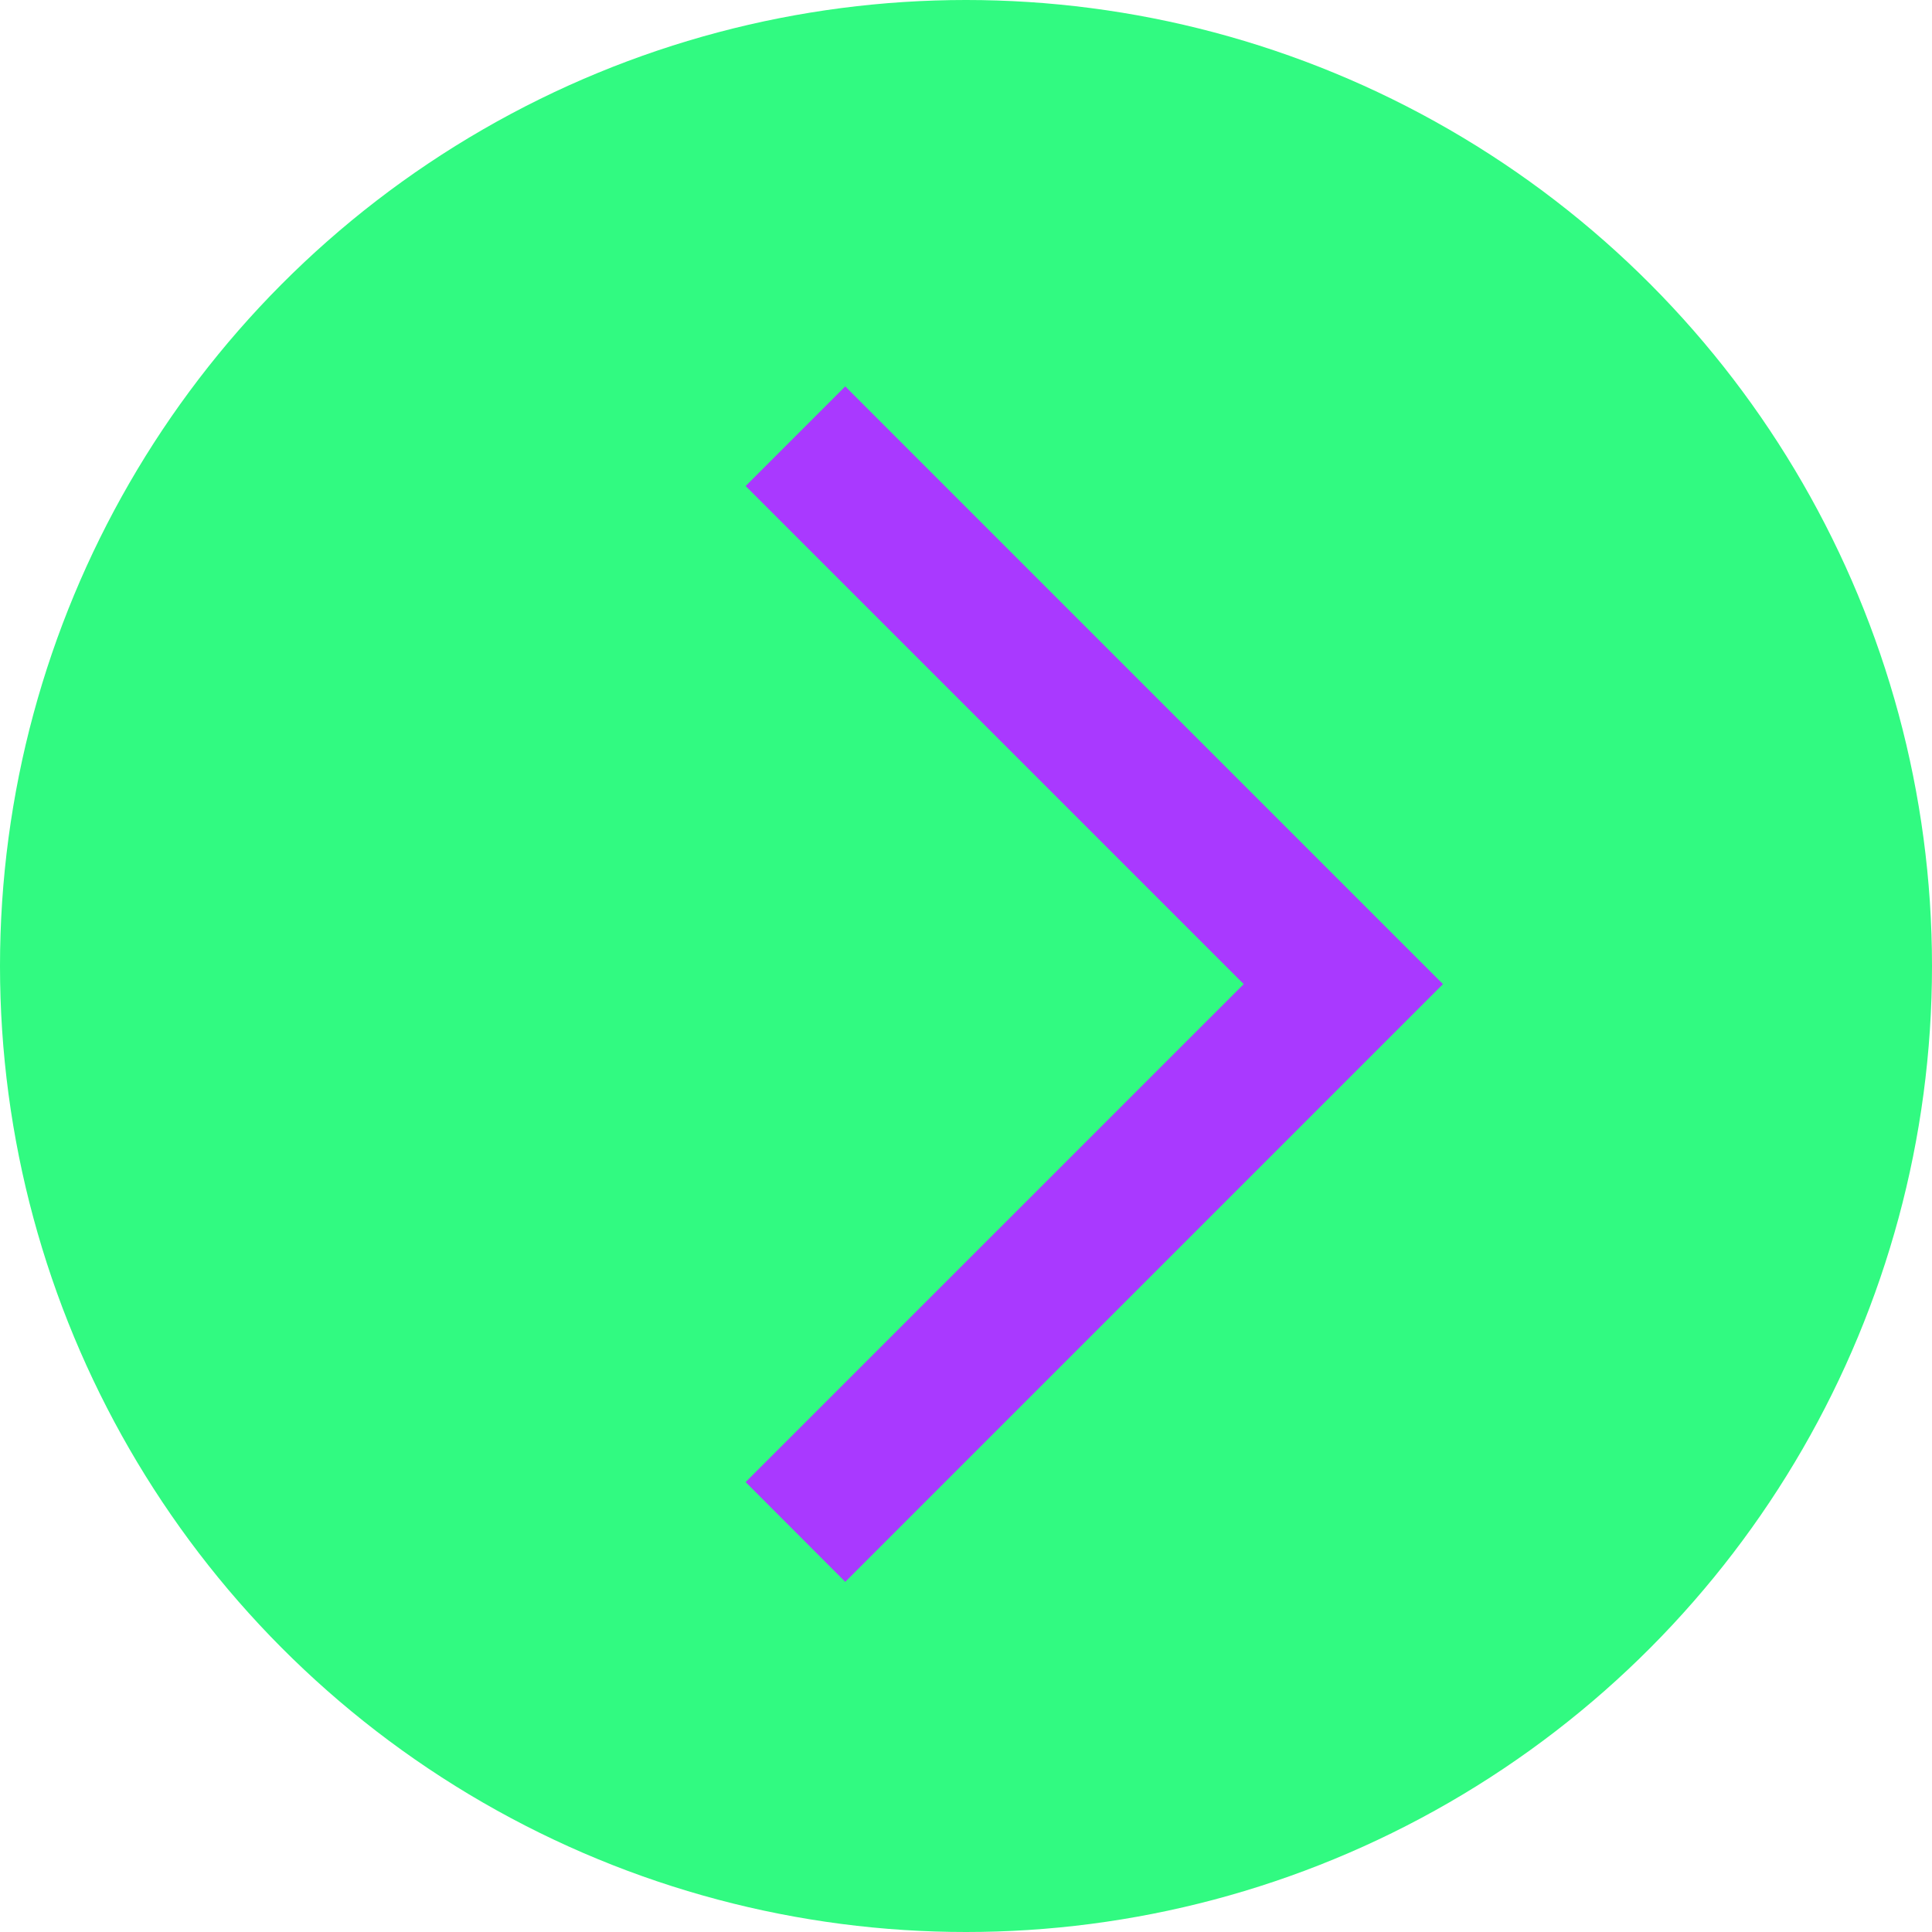 <?xml version="1.0" encoding="UTF-8"?> <svg xmlns="http://www.w3.org/2000/svg" width="16" height="16" viewBox="0 0 16 16" fill="none"> <circle cx="8" cy="8" r="8" fill="#31FA81"></circle> <path fill-rule="evenodd" clip-rule="evenodd" d="M7 3.2L11.95 8.15L7 13.1L6.175 12.274L10.3 8.15L6.175 4.025L7 3.2Z" fill="#A939FF"></path> </svg> 